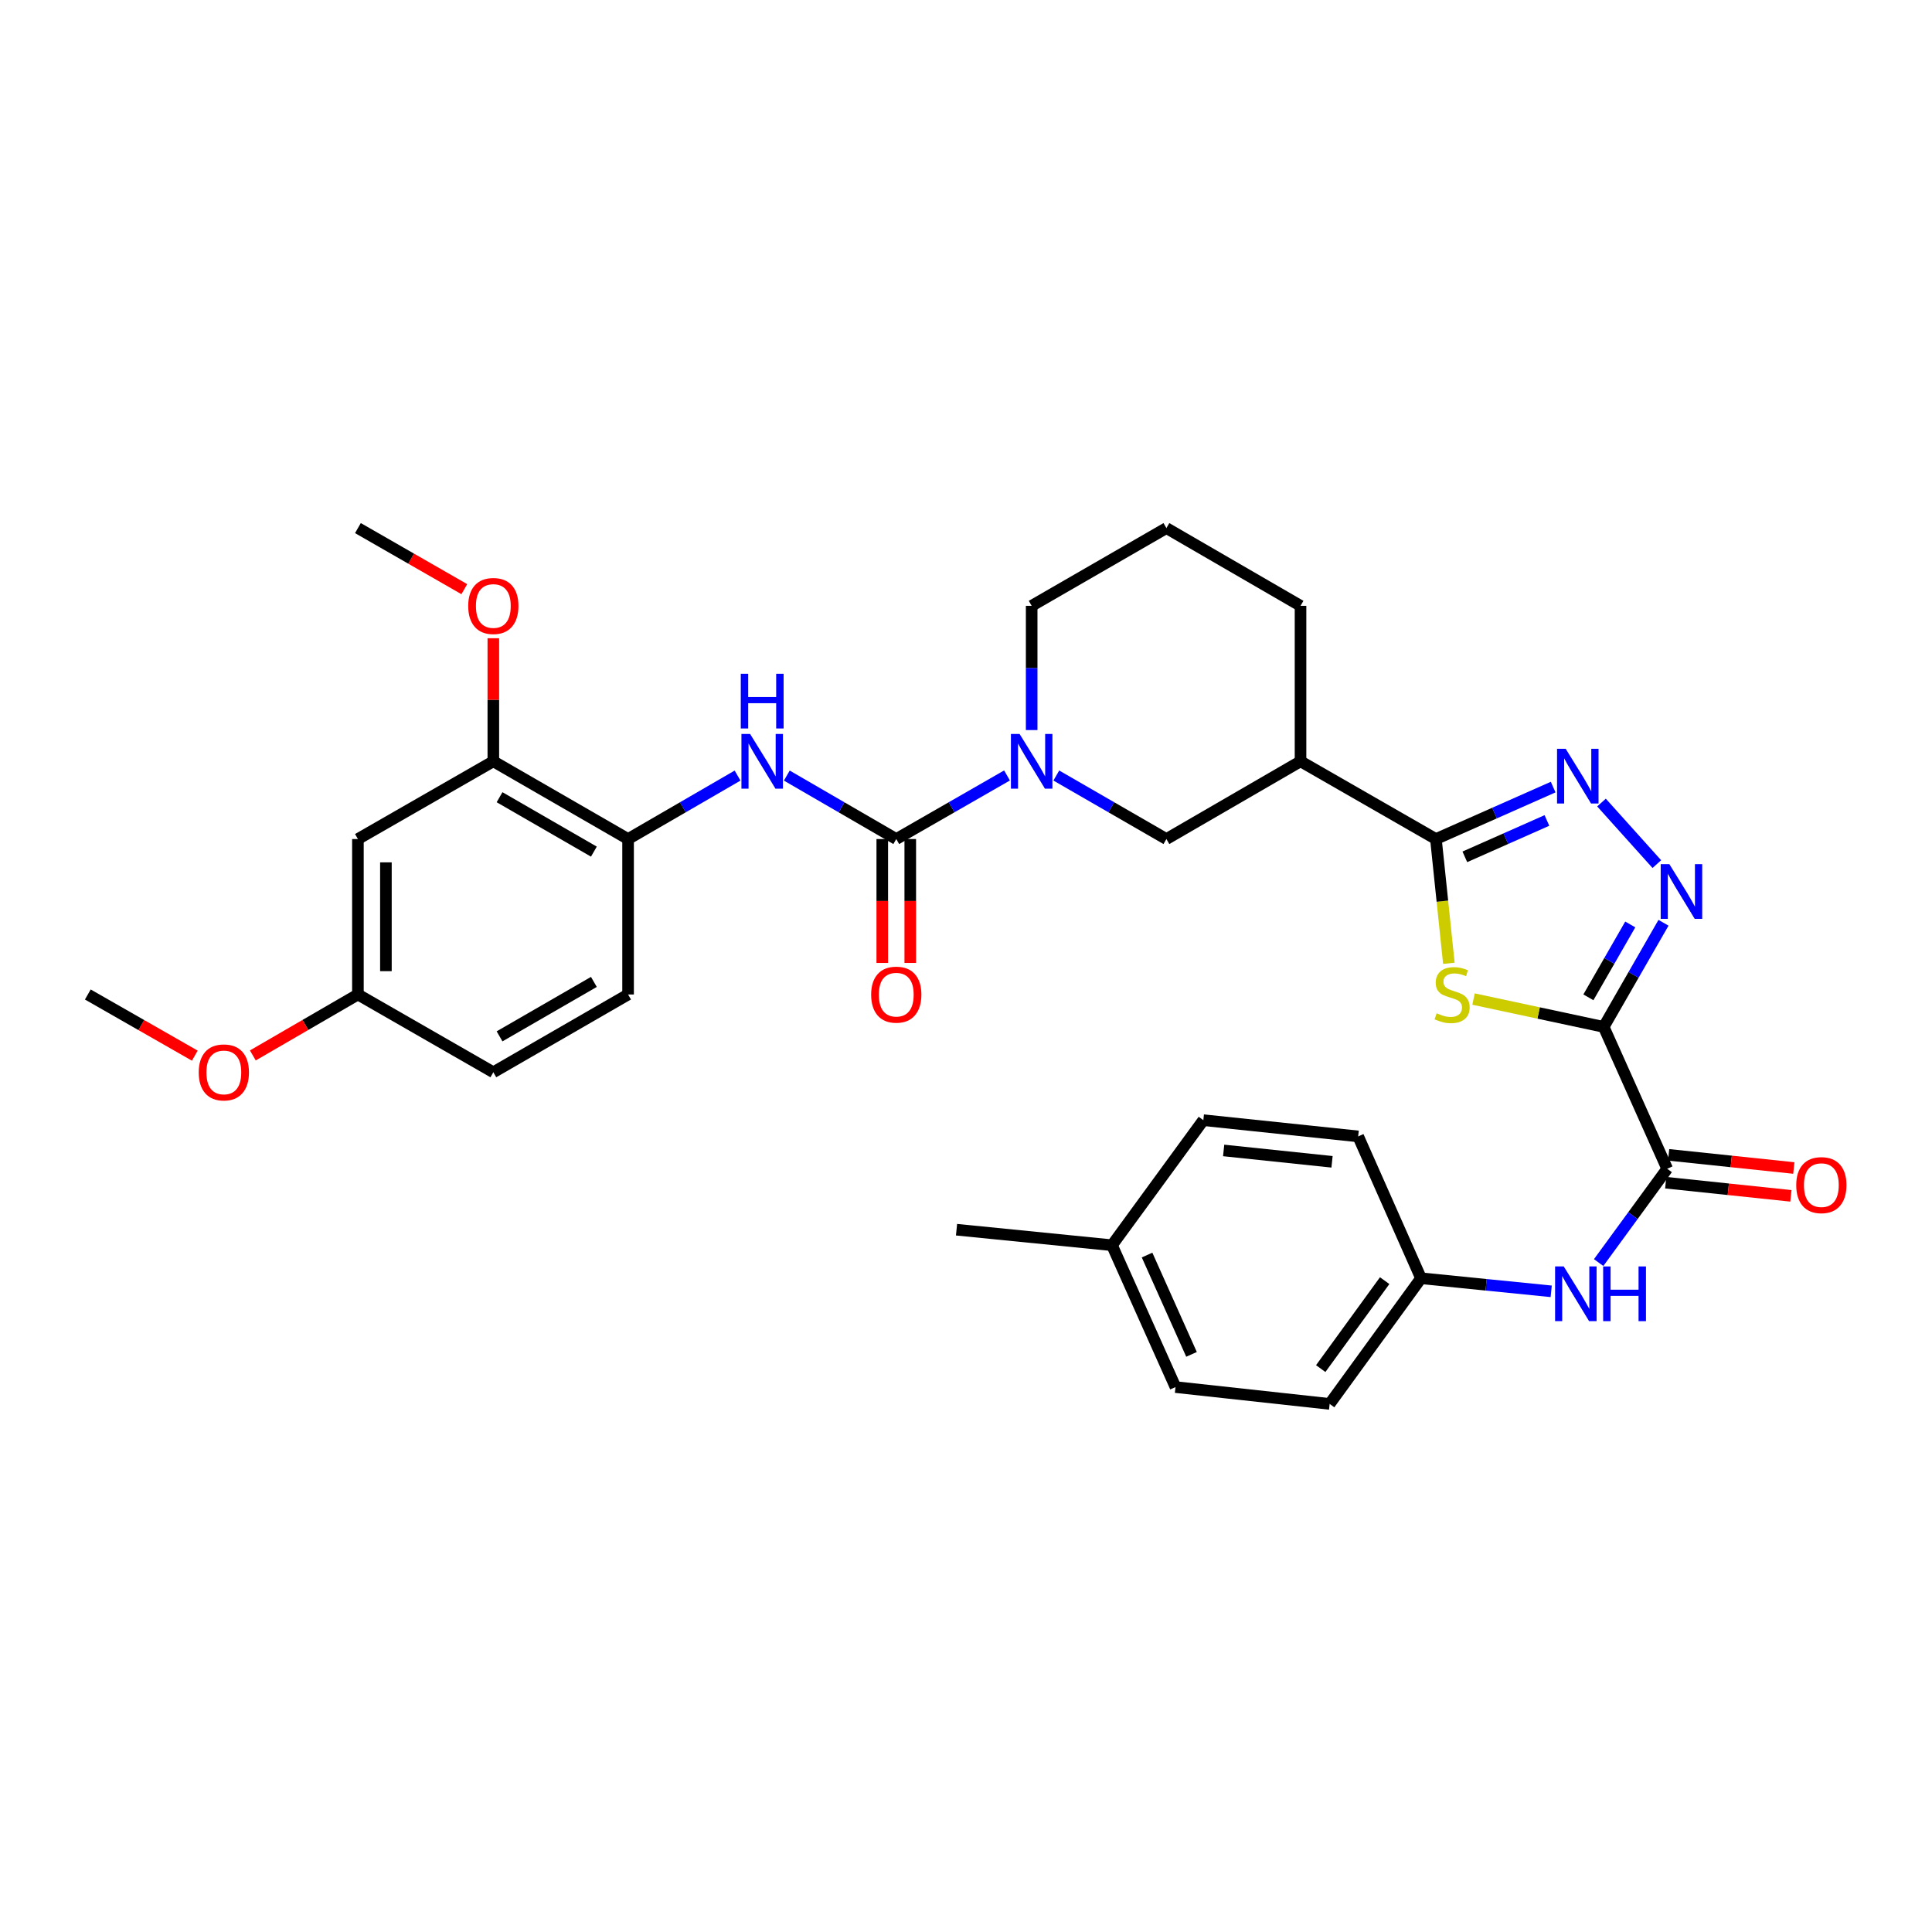 <?xml version='1.0' encoding='iso-8859-1'?>
<svg version='1.1' baseProfile='full'
              xmlns='http://www.w3.org/2000/svg'
                      xmlns:rdkit='http://www.rdkit.org/xml'
                      xmlns:xlink='http://www.w3.org/1999/xlink'
                  xml:space='preserve'
width='1000px' height='1000px' viewBox='0 0 1000 1000'>
<!-- END OF HEADER -->
<rect style='opacity:1.0;fill:#FFFFFF;stroke:none' width='1000' height='1000' x='0' y='0'> </rect>
<path class='bond-0' d='M 830.067,531.52 L 796.383,524.318' style='fill:none;fill-rule:evenodd;stroke:#000000;stroke-width:6px;stroke-linecap:butt;stroke-linejoin:miter;stroke-opacity:1' />
<path class='bond-0' d='M 796.383,524.318 L 762.699,517.116' style='fill:none;fill-rule:evenodd;stroke:#CCCC00;stroke-width:6px;stroke-linecap:butt;stroke-linejoin:miter;stroke-opacity:1' />
<path class='bond-2' d='M 830.067,531.52 L 845.546,504.573' style='fill:none;fill-rule:evenodd;stroke:#000000;stroke-width:6px;stroke-linecap:butt;stroke-linejoin:miter;stroke-opacity:1' />
<path class='bond-2' d='M 845.546,504.573 L 861.026,477.625' style='fill:none;fill-rule:evenodd;stroke:#0000FF;stroke-width:6px;stroke-linecap:butt;stroke-linejoin:miter;stroke-opacity:1' />
<path class='bond-2' d='M 822.148,516.219 L 832.983,497.356' style='fill:none;fill-rule:evenodd;stroke:#000000;stroke-width:6px;stroke-linecap:butt;stroke-linejoin:miter;stroke-opacity:1' />
<path class='bond-2' d='M 832.983,497.356 L 843.819,478.493' style='fill:none;fill-rule:evenodd;stroke:#0000FF;stroke-width:6px;stroke-linecap:butt;stroke-linejoin:miter;stroke-opacity:1' />
<path class='bond-6' d='M 830.067,531.52 L 862.931,604.951' style='fill:none;fill-rule:evenodd;stroke:#000000;stroke-width:6px;stroke-linecap:butt;stroke-linejoin:miter;stroke-opacity:1' />
<path class='bond-1' d='M 749.93,498.603 L 746.578,466.446' style='fill:none;fill-rule:evenodd;stroke:#CCCC00;stroke-width:6px;stroke-linecap:butt;stroke-linejoin:miter;stroke-opacity:1' />
<path class='bond-1' d='M 746.578,466.446 L 743.226,434.288' style='fill:none;fill-rule:evenodd;stroke:#000000;stroke-width:6px;stroke-linecap:butt;stroke-linejoin:miter;stroke-opacity:1' />
<path class='bond-7' d='M 743.226,434.288 L 673.151,394.05' style='fill:none;fill-rule:evenodd;stroke:#000000;stroke-width:6px;stroke-linecap:butt;stroke-linejoin:miter;stroke-opacity:1' />
<path class='bond-33' d='M 743.226,434.288 L 773.571,420.841' style='fill:none;fill-rule:evenodd;stroke:#000000;stroke-width:6px;stroke-linecap:butt;stroke-linejoin:miter;stroke-opacity:1' />
<path class='bond-33' d='M 773.571,420.841 L 803.917,407.394' style='fill:none;fill-rule:evenodd;stroke:#0000FF;stroke-width:6px;stroke-linecap:butt;stroke-linejoin:miter;stroke-opacity:1' />
<path class='bond-33' d='M 758.199,443.5 L 779.441,434.087' style='fill:none;fill-rule:evenodd;stroke:#000000;stroke-width:6px;stroke-linecap:butt;stroke-linejoin:miter;stroke-opacity:1' />
<path class='bond-33' d='M 779.441,434.087 L 800.683,424.674' style='fill:none;fill-rule:evenodd;stroke:#0000FF;stroke-width:6px;stroke-linecap:butt;stroke-linejoin:miter;stroke-opacity:1' />
<path class='bond-3' d='M 857.573,447.262 L 828.935,415.398' style='fill:none;fill-rule:evenodd;stroke:#0000FF;stroke-width:6px;stroke-linecap:butt;stroke-linejoin:miter;stroke-opacity:1' />
<path class='bond-4' d='M 463.908,434.288 L 492.569,417.832' style='fill:none;fill-rule:evenodd;stroke:#000000;stroke-width:6px;stroke-linecap:butt;stroke-linejoin:miter;stroke-opacity:1' />
<path class='bond-4' d='M 492.569,417.832 L 521.231,401.377' style='fill:none;fill-rule:evenodd;stroke:#0000FF;stroke-width:6px;stroke-linecap:butt;stroke-linejoin:miter;stroke-opacity:1' />
<path class='bond-8' d='M 463.908,434.288 L 435.581,417.864' style='fill:none;fill-rule:evenodd;stroke:#000000;stroke-width:6px;stroke-linecap:butt;stroke-linejoin:miter;stroke-opacity:1' />
<path class='bond-8' d='M 435.581,417.864 L 407.255,401.44' style='fill:none;fill-rule:evenodd;stroke:#0000FF;stroke-width:6px;stroke-linecap:butt;stroke-linejoin:miter;stroke-opacity:1' />
<path class='bond-14' d='M 456.664,434.288 L 456.664,466.351' style='fill:none;fill-rule:evenodd;stroke:#000000;stroke-width:6px;stroke-linecap:butt;stroke-linejoin:miter;stroke-opacity:1' />
<path class='bond-14' d='M 456.664,466.351 L 456.664,498.414' style='fill:none;fill-rule:evenodd;stroke:#FF0000;stroke-width:6px;stroke-linecap:butt;stroke-linejoin:miter;stroke-opacity:1' />
<path class='bond-14' d='M 471.152,434.288 L 471.152,466.351' style='fill:none;fill-rule:evenodd;stroke:#000000;stroke-width:6px;stroke-linecap:butt;stroke-linejoin:miter;stroke-opacity:1' />
<path class='bond-14' d='M 471.152,466.351 L 471.152,498.414' style='fill:none;fill-rule:evenodd;stroke:#FF0000;stroke-width:6px;stroke-linecap:butt;stroke-linejoin:miter;stroke-opacity:1' />
<path class='bond-5' d='M 546.744,401.409 L 575.236,417.848' style='fill:none;fill-rule:evenodd;stroke:#0000FF;stroke-width:6px;stroke-linecap:butt;stroke-linejoin:miter;stroke-opacity:1' />
<path class='bond-5' d='M 575.236,417.848 L 603.728,434.288' style='fill:none;fill-rule:evenodd;stroke:#000000;stroke-width:6px;stroke-linecap:butt;stroke-linejoin:miter;stroke-opacity:1' />
<path class='bond-35' d='M 533.991,377.879 L 533.991,345.727' style='fill:none;fill-rule:evenodd;stroke:#0000FF;stroke-width:6px;stroke-linecap:butt;stroke-linejoin:miter;stroke-opacity:1' />
<path class='bond-35' d='M 533.991,345.727 L 533.991,313.576' style='fill:none;fill-rule:evenodd;stroke:#000000;stroke-width:6px;stroke-linecap:butt;stroke-linejoin:miter;stroke-opacity:1' />
<path class='bond-11' d='M 862.931,604.951 L 845.196,629.227' style='fill:none;fill-rule:evenodd;stroke:#000000;stroke-width:6px;stroke-linecap:butt;stroke-linejoin:miter;stroke-opacity:1' />
<path class='bond-11' d='M 845.196,629.227 L 827.46,653.502' style='fill:none;fill-rule:evenodd;stroke:#0000FF;stroke-width:6px;stroke-linecap:butt;stroke-linejoin:miter;stroke-opacity:1' />
<path class='bond-15' d='M 862.174,612.156 L 894.57,615.561' style='fill:none;fill-rule:evenodd;stroke:#000000;stroke-width:6px;stroke-linecap:butt;stroke-linejoin:miter;stroke-opacity:1' />
<path class='bond-15' d='M 894.57,615.561 L 926.966,618.966' style='fill:none;fill-rule:evenodd;stroke:#FF0000;stroke-width:6px;stroke-linecap:butt;stroke-linejoin:miter;stroke-opacity:1' />
<path class='bond-15' d='M 863.688,597.747 L 896.084,601.152' style='fill:none;fill-rule:evenodd;stroke:#000000;stroke-width:6px;stroke-linecap:butt;stroke-linejoin:miter;stroke-opacity:1' />
<path class='bond-15' d='M 896.084,601.152 L 928.481,604.557' style='fill:none;fill-rule:evenodd;stroke:#FF0000;stroke-width:6px;stroke-linecap:butt;stroke-linejoin:miter;stroke-opacity:1' />
<path class='bond-9' d='M 673.151,394.05 L 603.728,434.288' style='fill:none;fill-rule:evenodd;stroke:#000000;stroke-width:6px;stroke-linecap:butt;stroke-linejoin:miter;stroke-opacity:1' />
<path class='bond-23' d='M 673.151,394.05 L 673.151,313.576' style='fill:none;fill-rule:evenodd;stroke:#000000;stroke-width:6px;stroke-linecap:butt;stroke-linejoin:miter;stroke-opacity:1' />
<path class='bond-10' d='M 381.763,401.439 L 353.429,417.863' style='fill:none;fill-rule:evenodd;stroke:#0000FF;stroke-width:6px;stroke-linecap:butt;stroke-linejoin:miter;stroke-opacity:1' />
<path class='bond-10' d='M 353.429,417.863 L 325.094,434.288' style='fill:none;fill-rule:evenodd;stroke:#000000;stroke-width:6px;stroke-linecap:butt;stroke-linejoin:miter;stroke-opacity:1' />
<path class='bond-12' d='M 325.094,434.288 L 255.349,394.05' style='fill:none;fill-rule:evenodd;stroke:#000000;stroke-width:6px;stroke-linecap:butt;stroke-linejoin:miter;stroke-opacity:1' />
<path class='bond-12' d='M 307.392,440.802 L 258.571,412.636' style='fill:none;fill-rule:evenodd;stroke:#000000;stroke-width:6px;stroke-linecap:butt;stroke-linejoin:miter;stroke-opacity:1' />
<path class='bond-16' d='M 325.094,434.288 L 325.094,514.746' style='fill:none;fill-rule:evenodd;stroke:#000000;stroke-width:6px;stroke-linecap:butt;stroke-linejoin:miter;stroke-opacity:1' />
<path class='bond-17' d='M 802.898,668.386 L 769.206,665.005' style='fill:none;fill-rule:evenodd;stroke:#0000FF;stroke-width:6px;stroke-linecap:butt;stroke-linejoin:miter;stroke-opacity:1' />
<path class='bond-17' d='M 769.206,665.005 L 735.515,661.625' style='fill:none;fill-rule:evenodd;stroke:#000000;stroke-width:6px;stroke-linecap:butt;stroke-linejoin:miter;stroke-opacity:1' />
<path class='bond-13' d='M 255.349,394.05 L 185.258,434.288' style='fill:none;fill-rule:evenodd;stroke:#000000;stroke-width:6px;stroke-linecap:butt;stroke-linejoin:miter;stroke-opacity:1' />
<path class='bond-21' d='M 255.349,394.05 L 255.349,362.199' style='fill:none;fill-rule:evenodd;stroke:#000000;stroke-width:6px;stroke-linecap:butt;stroke-linejoin:miter;stroke-opacity:1' />
<path class='bond-21' d='M 255.349,362.199 L 255.349,330.348' style='fill:none;fill-rule:evenodd;stroke:#FF0000;stroke-width:6px;stroke-linecap:butt;stroke-linejoin:miter;stroke-opacity:1' />
<path class='bond-36' d='M 185.258,434.288 L 185.258,514.746' style='fill:none;fill-rule:evenodd;stroke:#000000;stroke-width:6px;stroke-linecap:butt;stroke-linejoin:miter;stroke-opacity:1' />
<path class='bond-36' d='M 199.747,446.356 L 199.747,502.677' style='fill:none;fill-rule:evenodd;stroke:#000000;stroke-width:6px;stroke-linecap:butt;stroke-linejoin:miter;stroke-opacity:1' />
<path class='bond-20' d='M 325.094,514.746 L 255.349,554.999' style='fill:none;fill-rule:evenodd;stroke:#000000;stroke-width:6px;stroke-linecap:butt;stroke-linejoin:miter;stroke-opacity:1' />
<path class='bond-20' d='M 307.39,508.236 L 258.569,536.413' style='fill:none;fill-rule:evenodd;stroke:#000000;stroke-width:6px;stroke-linecap:butt;stroke-linejoin:miter;stroke-opacity:1' />
<path class='bond-24' d='M 735.515,661.625 L 702.989,588.201' style='fill:none;fill-rule:evenodd;stroke:#000000;stroke-width:6px;stroke-linecap:butt;stroke-linejoin:miter;stroke-opacity:1' />
<path class='bond-25' d='M 735.515,661.625 L 688.227,726.661' style='fill:none;fill-rule:evenodd;stroke:#000000;stroke-width:6px;stroke-linecap:butt;stroke-linejoin:miter;stroke-opacity:1' />
<path class='bond-25' d='M 716.703,662.86 L 683.602,708.385' style='fill:none;fill-rule:evenodd;stroke:#000000;stroke-width:6px;stroke-linecap:butt;stroke-linejoin:miter;stroke-opacity:1' />
<path class='bond-18' d='M 185.258,514.746 L 255.349,554.999' style='fill:none;fill-rule:evenodd;stroke:#000000;stroke-width:6px;stroke-linecap:butt;stroke-linejoin:miter;stroke-opacity:1' />
<path class='bond-28' d='M 185.258,514.746 L 158.062,530.521' style='fill:none;fill-rule:evenodd;stroke:#000000;stroke-width:6px;stroke-linecap:butt;stroke-linejoin:miter;stroke-opacity:1' />
<path class='bond-28' d='M 158.062,530.521 L 130.865,546.295' style='fill:none;fill-rule:evenodd;stroke:#FF0000;stroke-width:6px;stroke-linecap:butt;stroke-linejoin:miter;stroke-opacity:1' />
<path class='bond-19' d='M 533.991,313.576 L 603.728,273.339' style='fill:none;fill-rule:evenodd;stroke:#000000;stroke-width:6px;stroke-linecap:butt;stroke-linejoin:miter;stroke-opacity:1' />
<path class='bond-31' d='M 240.329,304.953 L 212.794,289.146' style='fill:none;fill-rule:evenodd;stroke:#FF0000;stroke-width:6px;stroke-linecap:butt;stroke-linejoin:miter;stroke-opacity:1' />
<path class='bond-31' d='M 212.794,289.146 L 185.258,273.339' style='fill:none;fill-rule:evenodd;stroke:#000000;stroke-width:6px;stroke-linecap:butt;stroke-linejoin:miter;stroke-opacity:1' />
<path class='bond-22' d='M 575.564,644.52 L 608.437,717.952' style='fill:none;fill-rule:evenodd;stroke:#000000;stroke-width:6px;stroke-linecap:butt;stroke-linejoin:miter;stroke-opacity:1' />
<path class='bond-22' d='M 593.719,649.615 L 616.729,701.017' style='fill:none;fill-rule:evenodd;stroke:#000000;stroke-width:6px;stroke-linecap:butt;stroke-linejoin:miter;stroke-opacity:1' />
<path class='bond-30' d='M 575.564,644.52 L 495.098,636.488' style='fill:none;fill-rule:evenodd;stroke:#000000;stroke-width:6px;stroke-linecap:butt;stroke-linejoin:miter;stroke-opacity:1' />
<path class='bond-34' d='M 575.564,644.52 L 622.852,579.798' style='fill:none;fill-rule:evenodd;stroke:#000000;stroke-width:6px;stroke-linecap:butt;stroke-linejoin:miter;stroke-opacity:1' />
<path class='bond-29' d='M 673.151,313.576 L 603.728,273.339' style='fill:none;fill-rule:evenodd;stroke:#000000;stroke-width:6px;stroke-linecap:butt;stroke-linejoin:miter;stroke-opacity:1' />
<path class='bond-27' d='M 702.989,588.201 L 622.852,579.798' style='fill:none;fill-rule:evenodd;stroke:#000000;stroke-width:6px;stroke-linecap:butt;stroke-linejoin:miter;stroke-opacity:1' />
<path class='bond-27' d='M 689.457,601.35 L 633.362,595.468' style='fill:none;fill-rule:evenodd;stroke:#000000;stroke-width:6px;stroke-linecap:butt;stroke-linejoin:miter;stroke-opacity:1' />
<path class='bond-26' d='M 688.227,726.661 L 608.437,717.952' style='fill:none;fill-rule:evenodd;stroke:#000000;stroke-width:6px;stroke-linecap:butt;stroke-linejoin:miter;stroke-opacity:1' />
<path class='bond-32' d='M 100.832,546.407 L 73.143,530.577' style='fill:none;fill-rule:evenodd;stroke:#FF0000;stroke-width:6px;stroke-linecap:butt;stroke-linejoin:miter;stroke-opacity:1' />
<path class='bond-32' d='M 73.143,530.577 L 45.455,514.746' style='fill:none;fill-rule:evenodd;stroke:#000000;stroke-width:6px;stroke-linecap:butt;stroke-linejoin:miter;stroke-opacity:1' />
<path  class='atom-1' d='M 743.613 524.466
Q 743.933 524.586, 745.253 525.146
Q 746.573 525.706, 748.013 526.066
Q 749.493 526.386, 750.933 526.386
Q 753.613 526.386, 755.173 525.106
Q 756.733 523.786, 756.733 521.506
Q 756.733 519.946, 755.933 518.986
Q 755.173 518.026, 753.973 517.506
Q 752.773 516.986, 750.773 516.386
Q 748.253 515.626, 746.733 514.906
Q 745.253 514.186, 744.173 512.666
Q 743.133 511.146, 743.133 508.586
Q 743.133 505.026, 745.533 502.826
Q 747.973 500.626, 752.773 500.626
Q 756.053 500.626, 759.773 502.186
L 758.853 505.266
Q 755.453 503.866, 752.893 503.866
Q 750.133 503.866, 748.613 505.026
Q 747.093 506.146, 747.133 508.106
Q 747.133 509.626, 747.893 510.546
Q 748.693 511.466, 749.813 511.986
Q 750.973 512.506, 752.893 513.106
Q 755.453 513.906, 756.973 514.706
Q 758.493 515.506, 759.573 517.146
Q 760.693 518.746, 760.693 521.506
Q 760.693 525.426, 758.053 527.546
Q 755.453 529.626, 751.093 529.626
Q 748.573 529.626, 746.653 529.066
Q 744.773 528.546, 742.533 527.626
L 743.613 524.466
' fill='#CCCC00'/>
<path  class='atom-3' d='M 864.06 447.285
L 873.34 462.285
Q 874.26 463.765, 875.74 466.445
Q 877.22 469.125, 877.3 469.285
L 877.3 447.285
L 881.06 447.285
L 881.06 475.605
L 877.18 475.605
L 867.22 459.205
Q 866.06 457.285, 864.82 455.085
Q 863.62 452.885, 863.26 452.205
L 863.26 475.605
L 859.58 475.605
L 859.58 447.285
L 864.06 447.285
' fill='#0000FF'/>
<path  class='atom-4' d='M 810.405 387.585
L 819.685 402.585
Q 820.605 404.065, 822.085 406.745
Q 823.565 409.425, 823.645 409.585
L 823.645 387.585
L 827.405 387.585
L 827.405 415.905
L 823.525 415.905
L 813.565 399.505
Q 812.405 397.585, 811.165 395.385
Q 809.965 393.185, 809.605 392.505
L 809.605 415.905
L 805.925 415.905
L 805.925 387.585
L 810.405 387.585
' fill='#0000FF'/>
<path  class='atom-6' d='M 527.731 379.89
L 537.011 394.89
Q 537.931 396.37, 539.411 399.05
Q 540.891 401.73, 540.971 401.89
L 540.971 379.89
L 544.731 379.89
L 544.731 408.21
L 540.851 408.21
L 530.891 391.81
Q 529.731 389.89, 528.491 387.69
Q 527.291 385.49, 526.931 384.81
L 526.931 408.21
L 523.251 408.21
L 523.251 379.89
L 527.731 379.89
' fill='#0000FF'/>
<path  class='atom-9' d='M 388.249 379.89
L 397.529 394.89
Q 398.449 396.37, 399.929 399.05
Q 401.409 401.73, 401.489 401.89
L 401.489 379.89
L 405.249 379.89
L 405.249 408.21
L 401.369 408.21
L 391.409 391.81
Q 390.249 389.89, 389.009 387.69
Q 387.809 385.49, 387.449 384.81
L 387.449 408.21
L 383.769 408.21
L 383.769 379.89
L 388.249 379.89
' fill='#0000FF'/>
<path  class='atom-9' d='M 383.429 348.738
L 387.269 348.738
L 387.269 360.778
L 401.749 360.778
L 401.749 348.738
L 405.589 348.738
L 405.589 377.058
L 401.749 377.058
L 401.749 363.978
L 387.269 363.978
L 387.269 377.058
L 383.429 377.058
L 383.429 348.738
' fill='#0000FF'/>
<path  class='atom-12' d='M 809.391 655.506
L 818.671 670.506
Q 819.591 671.986, 821.071 674.666
Q 822.551 677.346, 822.631 677.506
L 822.631 655.506
L 826.391 655.506
L 826.391 683.826
L 822.511 683.826
L 812.551 667.426
Q 811.391 665.506, 810.151 663.306
Q 808.951 661.106, 808.591 660.426
L 808.591 683.826
L 804.911 683.826
L 804.911 655.506
L 809.391 655.506
' fill='#0000FF'/>
<path  class='atom-12' d='M 829.791 655.506
L 833.631 655.506
L 833.631 667.546
L 848.111 667.546
L 848.111 655.506
L 851.951 655.506
L 851.951 683.826
L 848.111 683.826
L 848.111 670.746
L 833.631 670.746
L 833.631 683.826
L 829.791 683.826
L 829.791 655.506
' fill='#0000FF'/>
<path  class='atom-15' d='M 450.908 514.826
Q 450.908 508.026, 454.268 504.226
Q 457.628 500.426, 463.908 500.426
Q 470.188 500.426, 473.548 504.226
Q 476.908 508.026, 476.908 514.826
Q 476.908 521.706, 473.508 525.626
Q 470.108 529.506, 463.908 529.506
Q 457.668 529.506, 454.268 525.626
Q 450.908 521.746, 450.908 514.826
M 463.908 526.306
Q 468.228 526.306, 470.548 523.426
Q 472.908 520.506, 472.908 514.826
Q 472.908 509.266, 470.548 506.466
Q 468.228 503.626, 463.908 503.626
Q 459.588 503.626, 457.228 506.426
Q 454.908 509.226, 454.908 514.826
Q 454.908 520.546, 457.228 523.426
Q 459.588 526.306, 463.908 526.306
' fill='#FF0000'/>
<path  class='atom-16' d='M 929.729 613.419
Q 929.729 606.619, 933.089 602.819
Q 936.449 599.019, 942.729 599.019
Q 949.009 599.019, 952.369 602.819
Q 955.729 606.619, 955.729 613.419
Q 955.729 620.299, 952.329 624.219
Q 948.929 628.099, 942.729 628.099
Q 936.489 628.099, 933.089 624.219
Q 929.729 620.339, 929.729 613.419
M 942.729 624.899
Q 947.049 624.899, 949.369 622.019
Q 951.729 619.099, 951.729 613.419
Q 951.729 607.859, 949.369 605.059
Q 947.049 602.219, 942.729 602.219
Q 938.409 602.219, 936.049 605.019
Q 933.729 607.819, 933.729 613.419
Q 933.729 619.139, 936.049 622.019
Q 938.409 624.899, 942.729 624.899
' fill='#FF0000'/>
<path  class='atom-22' d='M 242.349 313.656
Q 242.349 306.856, 245.709 303.056
Q 249.069 299.256, 255.349 299.256
Q 261.629 299.256, 264.989 303.056
Q 268.349 306.856, 268.349 313.656
Q 268.349 320.536, 264.949 324.456
Q 261.549 328.336, 255.349 328.336
Q 249.109 328.336, 245.709 324.456
Q 242.349 320.576, 242.349 313.656
M 255.349 325.136
Q 259.669 325.136, 261.989 322.256
Q 264.349 319.336, 264.349 313.656
Q 264.349 308.096, 261.989 305.296
Q 259.669 302.456, 255.349 302.456
Q 251.029 302.456, 248.669 305.256
Q 246.349 308.056, 246.349 313.656
Q 246.349 319.376, 248.669 322.256
Q 251.029 325.136, 255.349 325.136
' fill='#FF0000'/>
<path  class='atom-29' d='M 102.859 555.079
Q 102.859 548.279, 106.219 544.479
Q 109.579 540.679, 115.859 540.679
Q 122.139 540.679, 125.499 544.479
Q 128.859 548.279, 128.859 555.079
Q 128.859 561.959, 125.459 565.879
Q 122.059 569.759, 115.859 569.759
Q 109.619 569.759, 106.219 565.879
Q 102.859 561.999, 102.859 555.079
M 115.859 566.559
Q 120.179 566.559, 122.499 563.679
Q 124.859 560.759, 124.859 555.079
Q 124.859 549.519, 122.499 546.719
Q 120.179 543.879, 115.859 543.879
Q 111.539 543.879, 109.179 546.679
Q 106.859 549.479, 106.859 555.079
Q 106.859 560.799, 109.179 563.679
Q 111.539 566.559, 115.859 566.559
' fill='#FF0000'/>
</svg>

